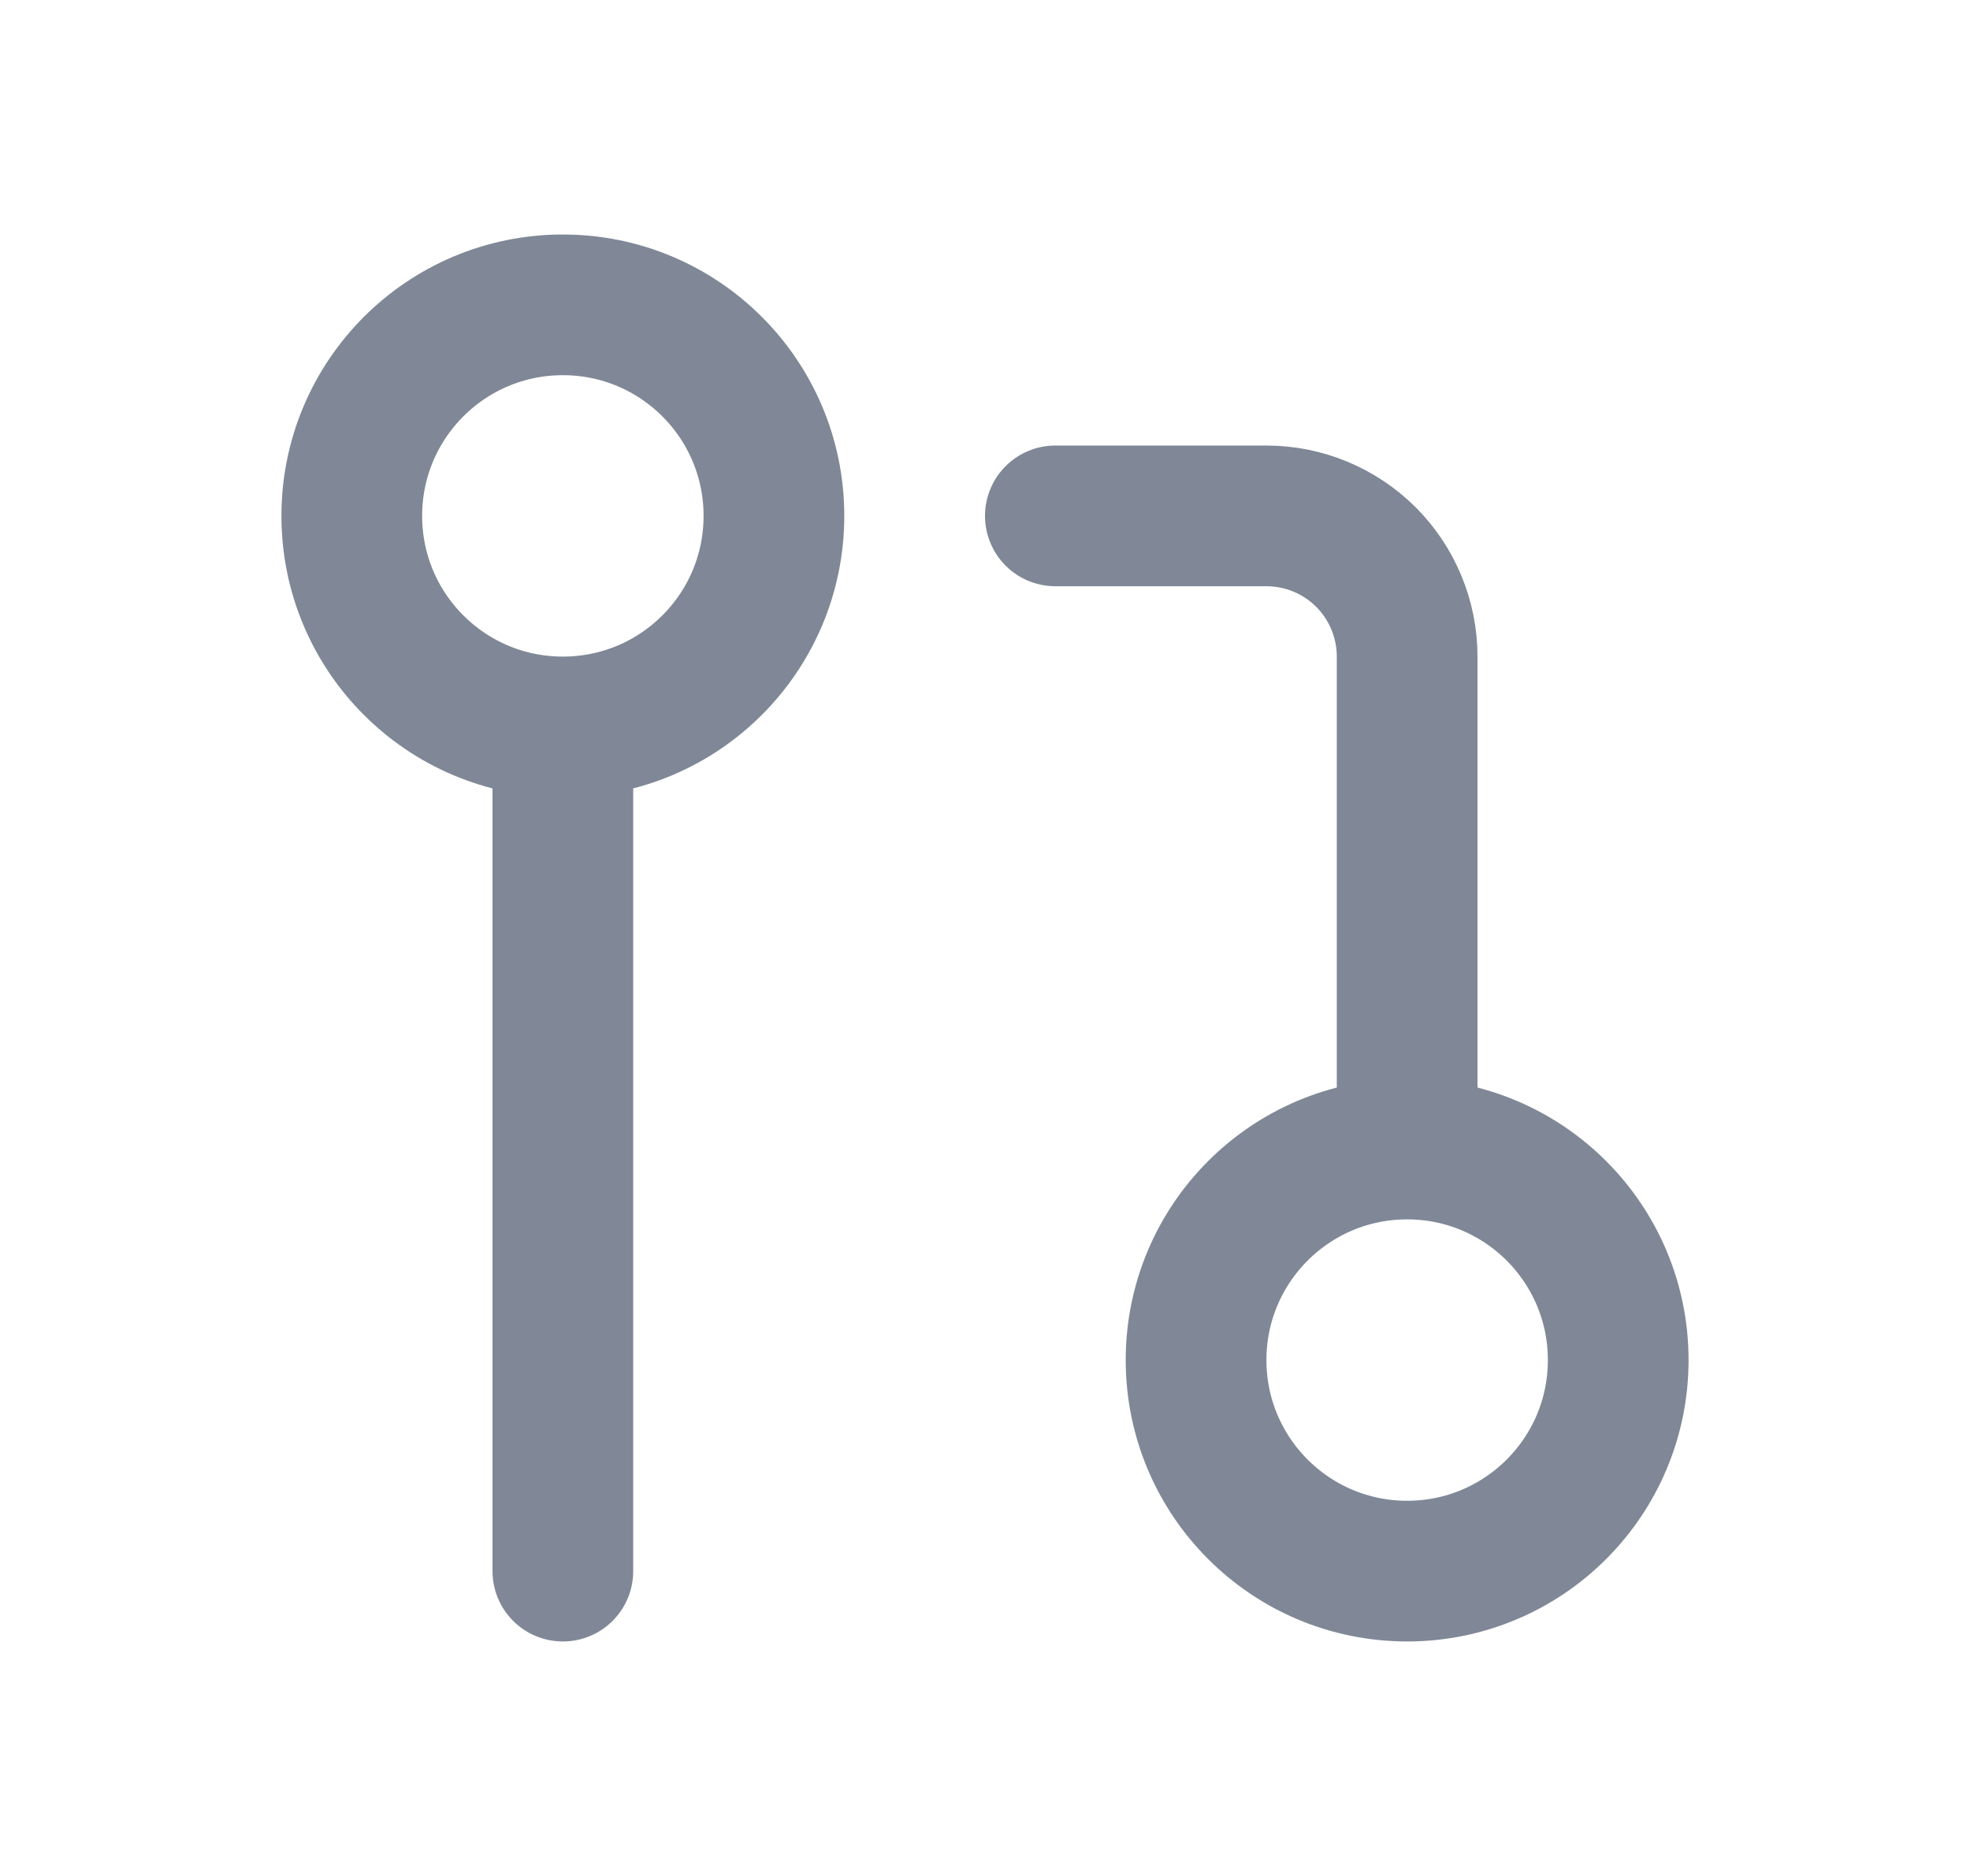 <svg width="21" height="20" viewBox="0 0 21 20" fill="none" xmlns="http://www.w3.org/2000/svg">
<path d="M15 12.25C13.757 12.25 12.75 13.257 12.75 14.5C12.75 15.743 13.757 16.75 15 16.75C16.243 16.75 17.25 15.743 17.25 14.5C17.25 13.257 16.243 12.25 15 12.25ZM15 12.25V7C15 6.602 14.842 6.221 14.561 5.939C14.279 5.658 13.898 5.5 13.5 5.5H11.25M6 7.75V16.75M6 7.75C7.243 7.75 8.25 6.743 8.25 5.5C8.25 4.257 7.243 3.25 6 3.25C4.757 3.25 3.75 4.257 3.75 5.5C3.75 6.743 4.757 7.75 6 7.75Z" stroke="#808897" stroke-width="1.5" stroke-linecap="round" stroke-linejoin="round"/>
</svg>
